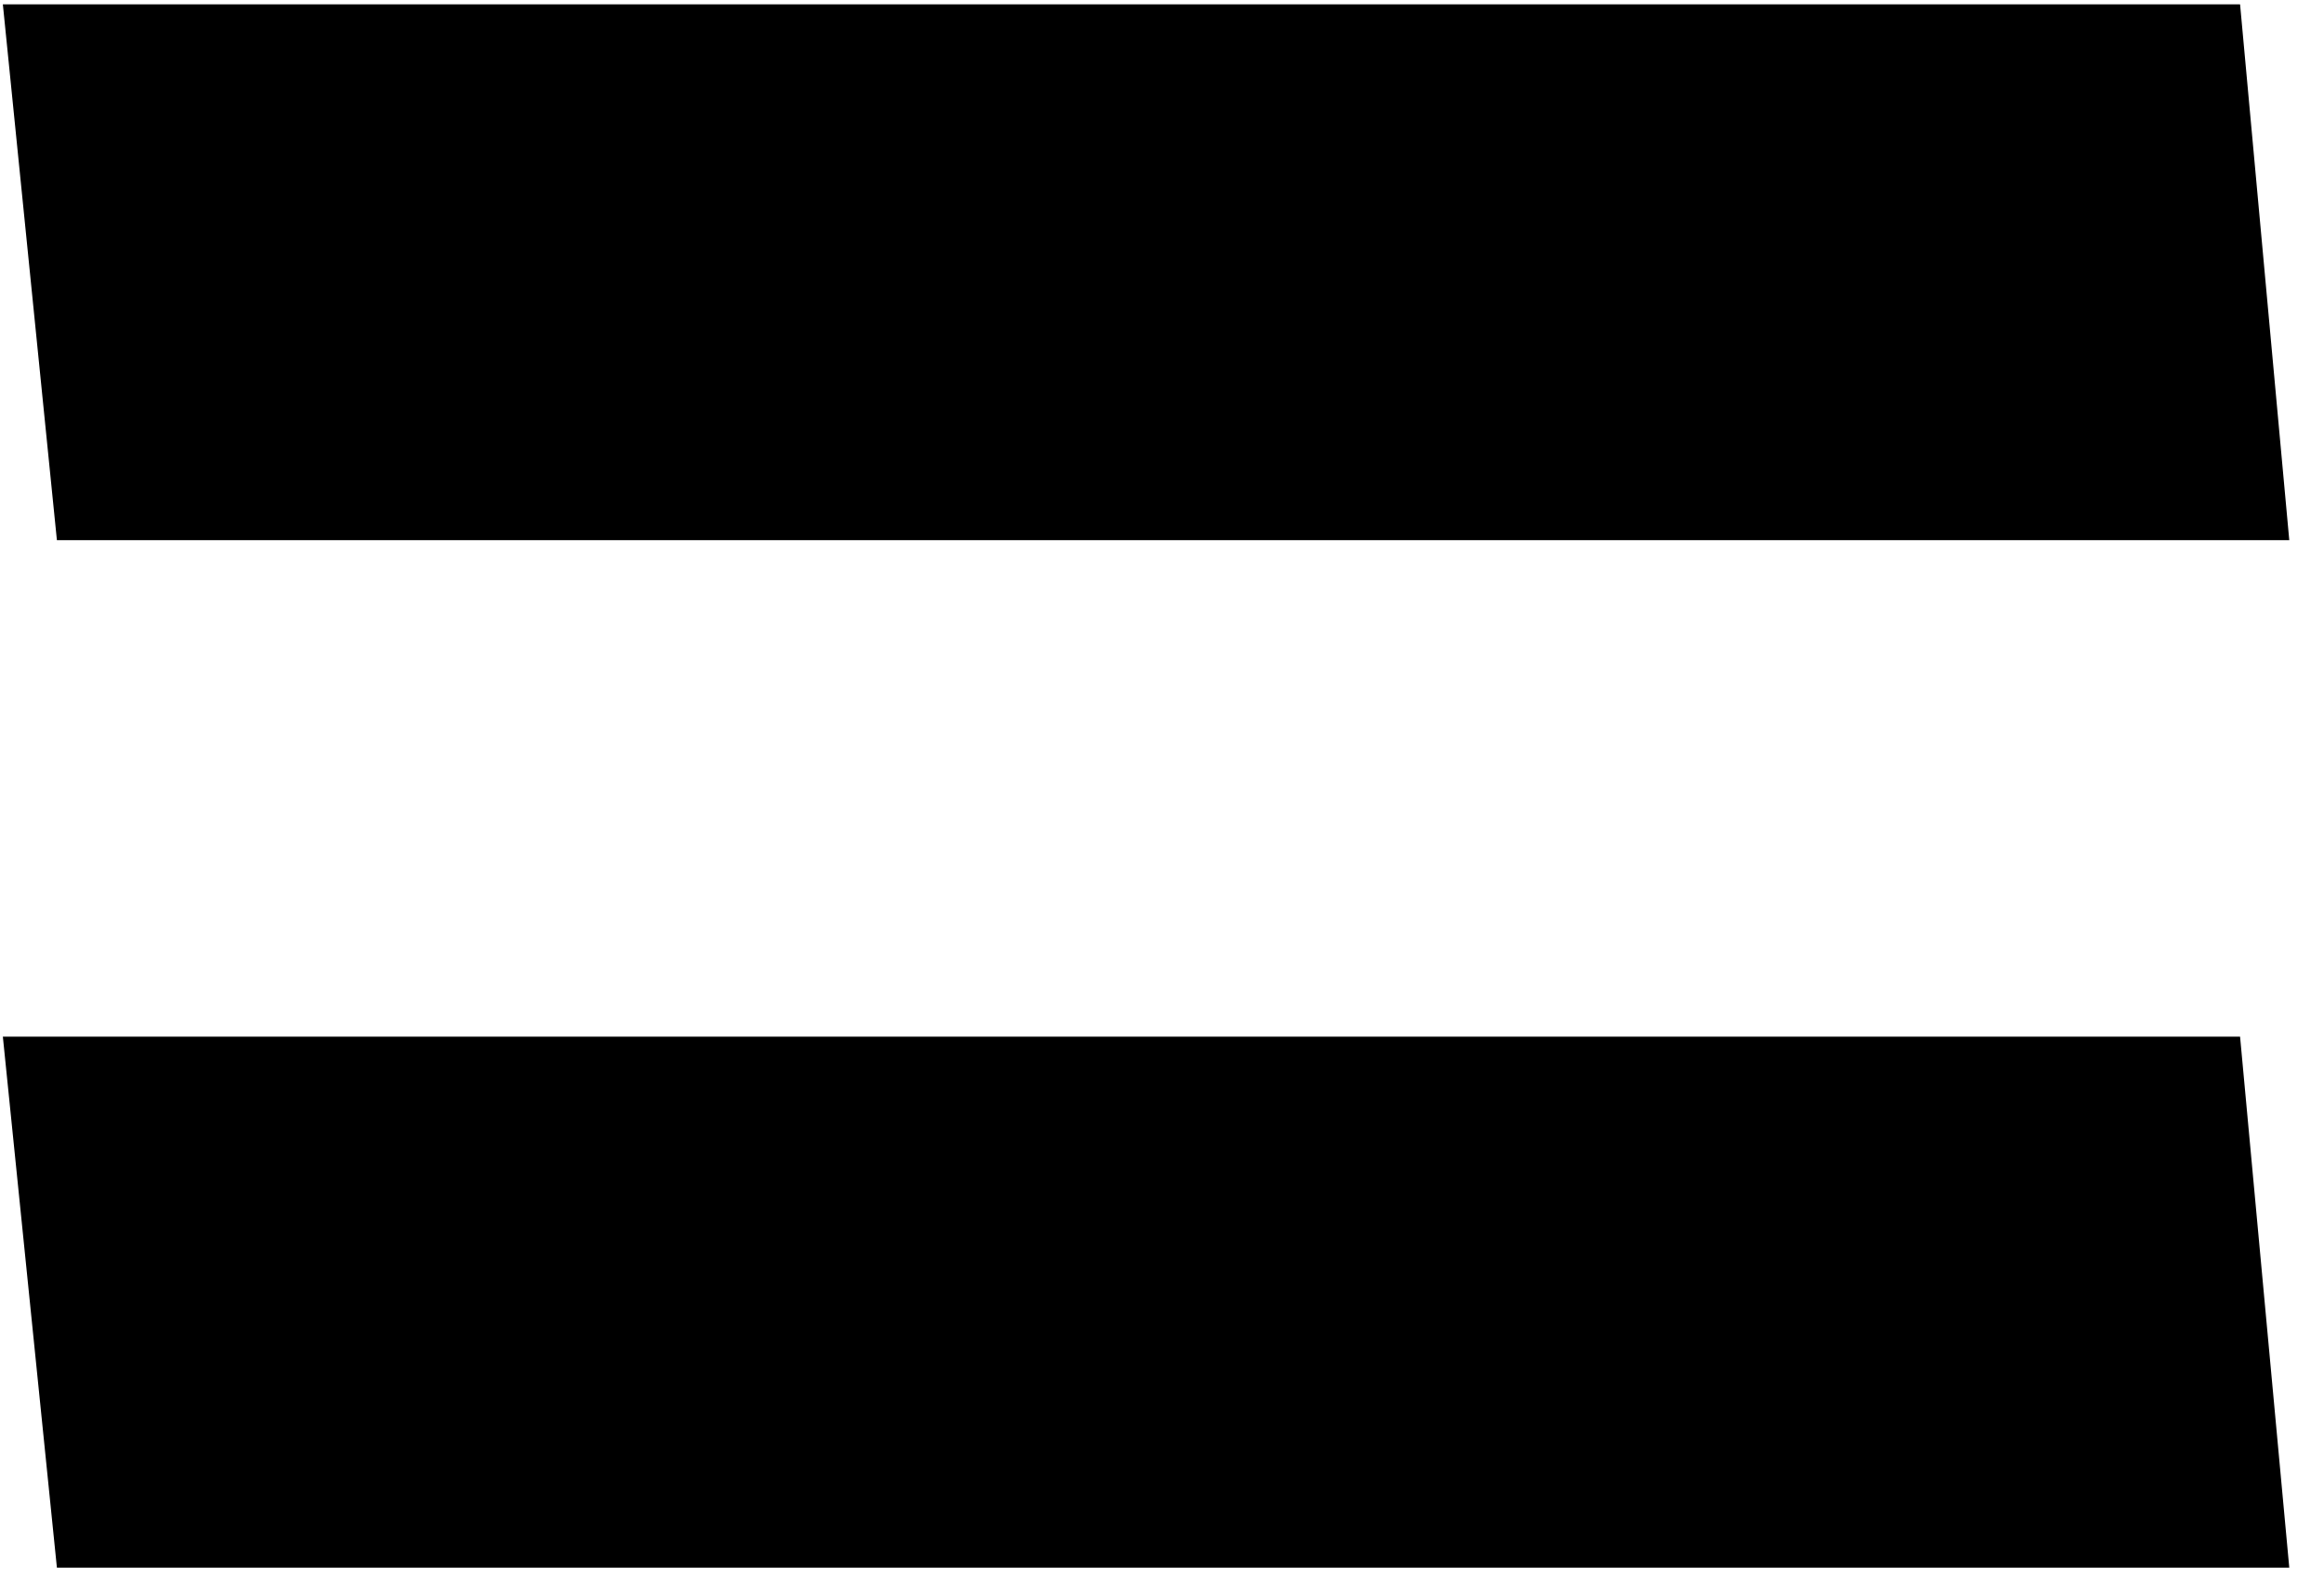 <svg width="35" height="24" viewBox="0 0 35 24" fill="none" xmlns="http://www.w3.org/2000/svg">
<path d="M34.477 8.137H0.857L0.043 0.065H33.736L34.477 8.137ZM34.477 23.614H0.857L0.043 15.616H33.736L34.477 23.614Z" fill="black"/>
</svg>

